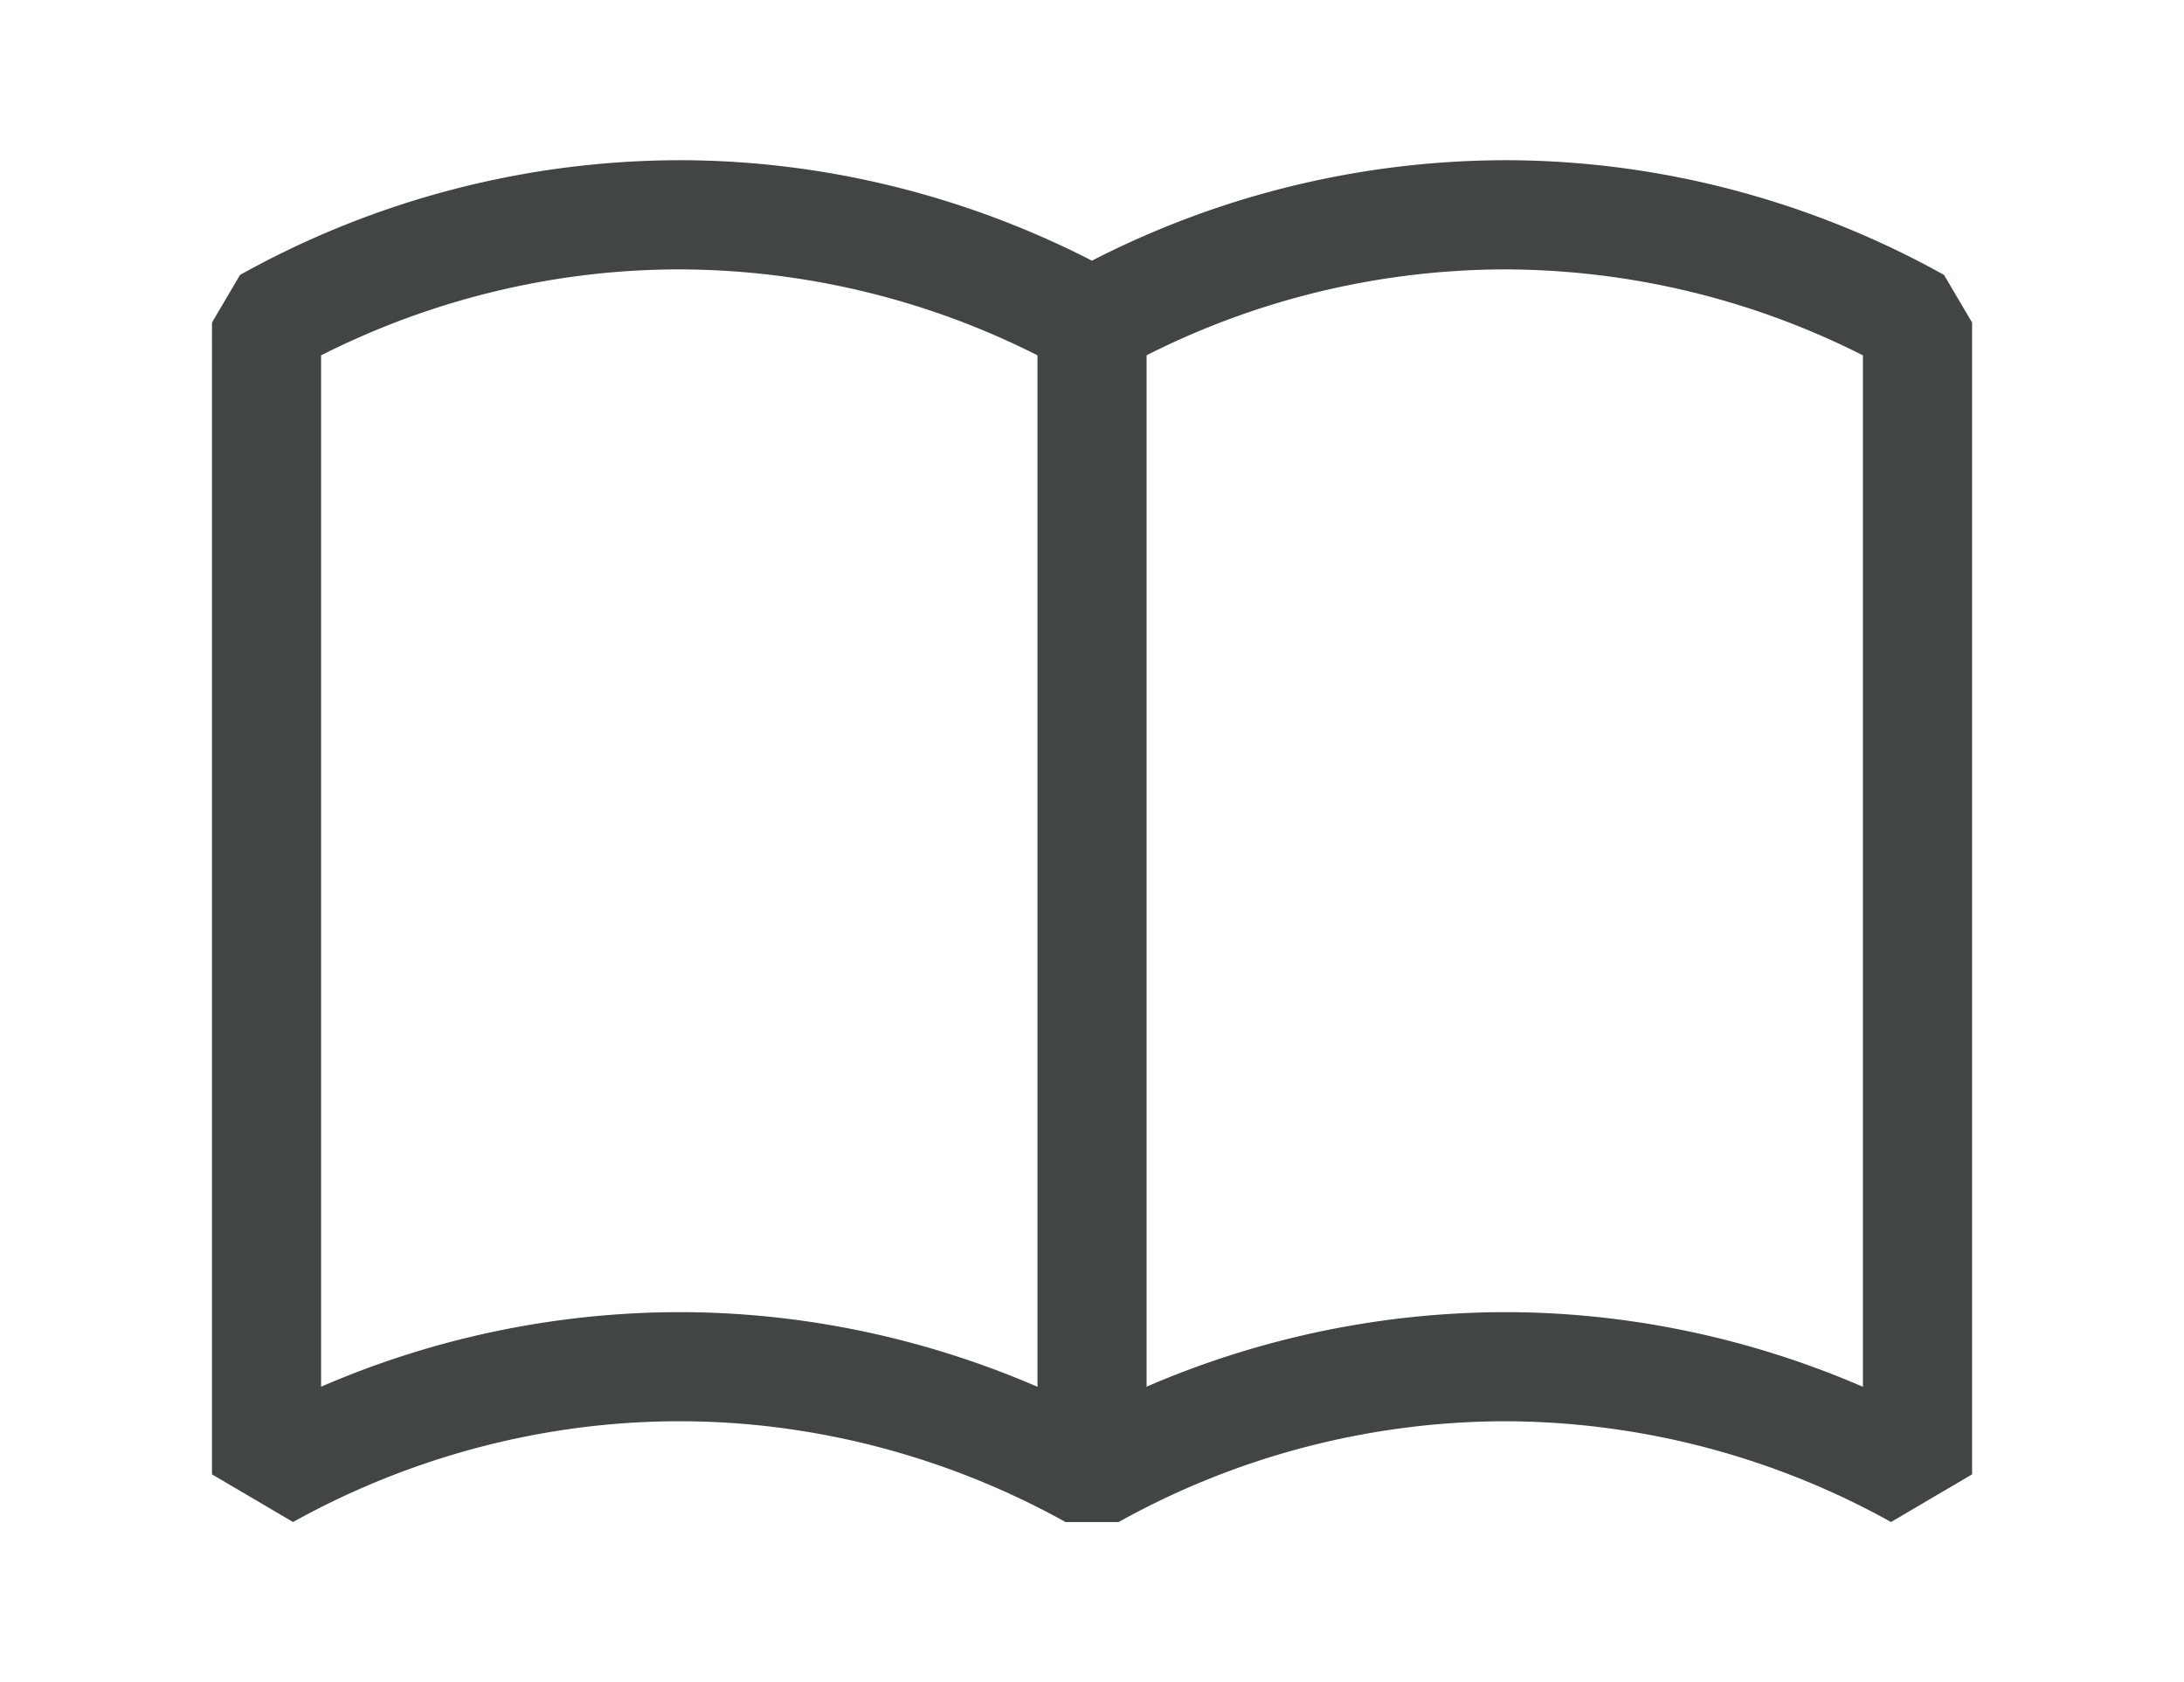 <svg xmlns="http://www.w3.org/2000/svg" width="27.269" height="21"><g fill="#414642"><path d="M3.659 19l-1.012-.595V4.026l.35-.594A11.304 11.304 0 018.481 2c1.781 0 3.555.434 5.153 1.254A11.33 11.33 0 0118.789 2c1.906 0 3.802.495 5.484 1.432l.35.594v14.379L23.611 19a9.965 9.965 0 00-4.822-1.258A9.96 9.96 0 0013.967 19h-.663c-1.481-.822-3.148-1.258-4.822-1.258S5.139 18.178 3.659 19zm4.822-2.62c1.781 0 3.555.433 5.153 1.253a11.324 11.324 0 015.154-1.253c1.531 0 3.057.32 4.472.932V4.436a9.936 9.936 0 00-4.472-1.073 9.948 9.948 0 00-4.822 1.258h-.663a9.954 9.954 0 00-4.822-1.258c-1.543 0-3.082.37-4.472 1.073v12.875a11.295 11.295 0 014.472-.931z"/><path d="M12.954 4.026h1.362v14.306h-1.362z"/></g></svg>